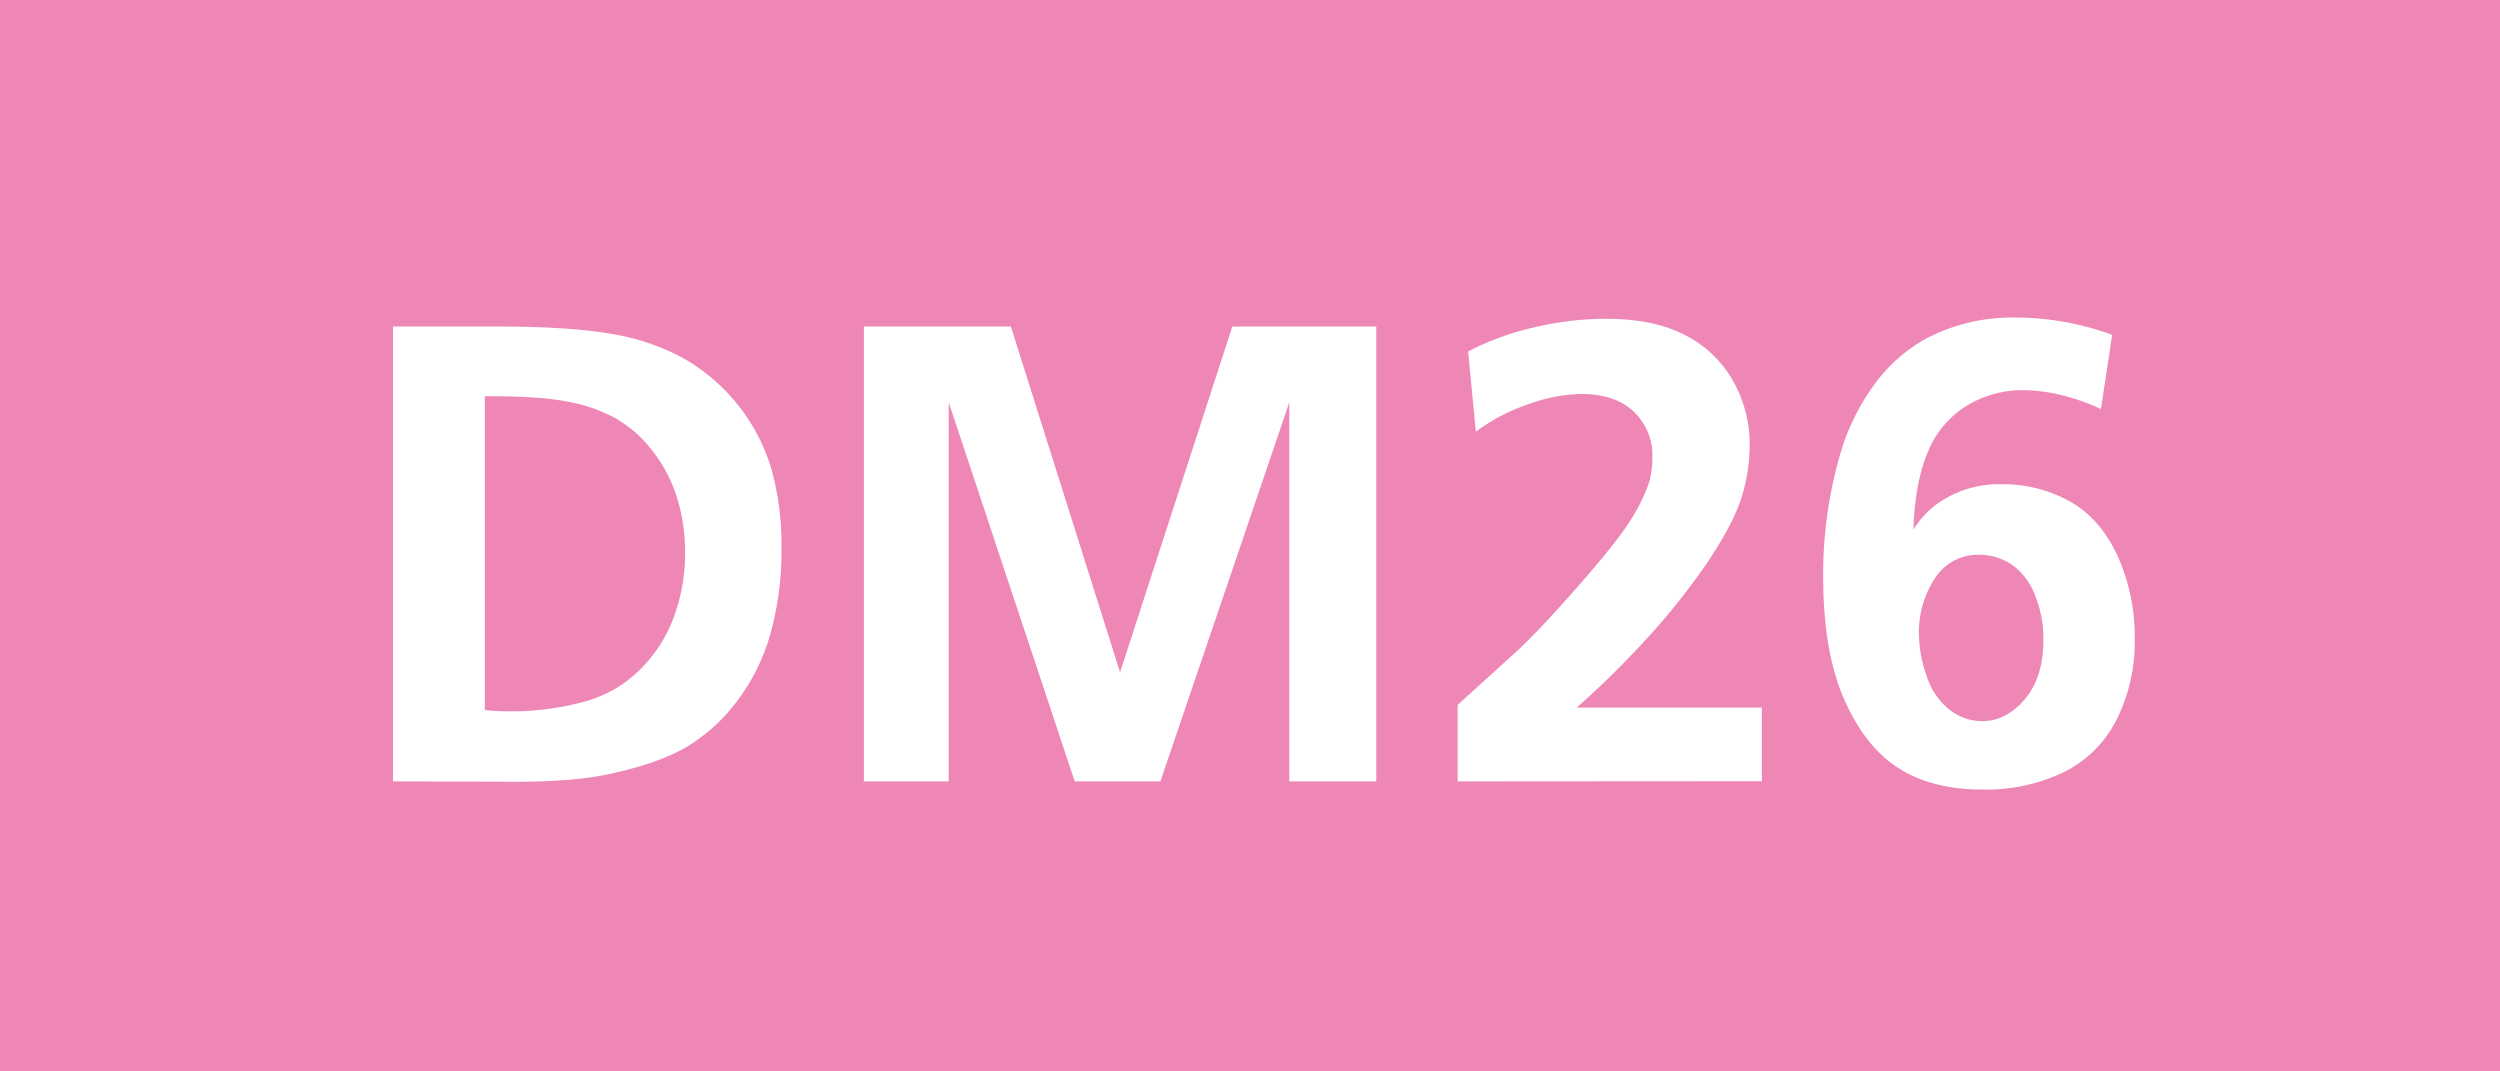 <svg id="Calque_1" data-name="Calque 1" xmlns="http://www.w3.org/2000/svg" viewBox="0 0 595.28 255.12"><defs><style>.cls-1{fill:#ef87b6;}.cls-2{fill:#fff;}</style></defs><rect class="cls-1" width="595.28" height="255.12"/><path class="cls-2" d="M93.58,186.06V77.75h24.75q17,0,27,1.71a54.24,54.24,0,0,1,17.37,5.83,45.26,45.26,0,0,1,20.94,26.24,67.09,67.09,0,0,1,2.44,19,73.18,73.18,0,0,1-2.59,20.23,48,48,0,0,1-7.85,16,42.56,42.56,0,0,1-12,11q-6.71,4-18.59,6.55-8.38,1.83-22.09,1.83Zm21.86-91.71v74.73a55.33,55.33,0,0,0,5.71.3,67,67,0,0,0,16.45-1.9,33,33,0,0,0,9.6-3.89,32.67,32.67,0,0,0,7.77-7,34.13,34.13,0,0,0,5.94-11,42.87,42.87,0,0,0,2.21-14,43.33,43.33,0,0,0-2-13.37,34.85,34.85,0,0,0-5.86-11,29.64,29.64,0,0,0-8.69-7.62,38,38,0,0,0-11.61-4Q128.16,94.28,115.44,94.35Z" transform="translate(0)"/><path class="cls-2" d="M205.7,186.06V77.75h35l26,82.34,26.73-82.34h34.28V186.06H307V95.8l-30.7,90.26H255.9l-30-90.26v90.26Z" transform="translate(0)"/><path class="cls-2" d="M347.08,186.06v-18.2L361,155.21q5.25-4.8,14.55-15.38t12.53-15.7a42.28,42.28,0,0,0,4.53-9.06,21.75,21.75,0,0,0,.84-6.09A14.36,14.36,0,0,0,389,98q-4.45-4.19-12.53-4.19a39,39,0,0,0-12.76,2.51,44.48,44.48,0,0,0-12.3,6.48l-1.83-19.12A66.29,66.29,0,0,1,365.09,78a74.1,74.1,0,0,1,17.26-2.09q11.65,0,19.11,4a27.16,27.16,0,0,1,11.32,11,30.67,30.67,0,0,1,3.84,14.89,42.29,42.29,0,0,1-1.86,12.42q-1.87,6.09-7.81,15.12a163.82,163.82,0,0,1-16.23,20.22,207,207,0,0,1-15.31,14.93h44.11v17.52Z" transform="translate(0)"/><path class="cls-2" d="M502.93,79.73,500.26,97.4a48.1,48.1,0,0,0-9.45-3.32,39.4,39.4,0,0,0-9-1.18,25.43,25.43,0,0,0-13.56,3.74,23,23,0,0,0-9.18,10.93q-3.09,7.2-3.47,18.54a21.45,21.45,0,0,1,8.15-7.69,25.3,25.3,0,0,1,12.72-3.12,32.78,32.78,0,0,1,16.42,4.11q7.27,4.11,11.35,13a46.84,46.84,0,0,1,4.07,19.81,41.49,41.49,0,0,1-4.26,19,28,28,0,0,1-12.65,12.65A42.65,42.65,0,0,1,472,188q-11.88,0-19.88-5.06t-13-16.42q-5-11.34-5-29.25A102.46,102.46,0,0,1,438,108.75a52.89,52.89,0,0,1,8.3-17.18,37.73,37.73,0,0,1,12.57-11.08A44.35,44.35,0,0,1,480,75.61,67.12,67.12,0,0,1,502.93,79.73Zm-46,71.29a30,30,0,0,0,1.83,9.94,16.54,16.54,0,0,0,5.4,8,12.53,12.53,0,0,0,7.77,2.75q5.79,0,10.21-5.22t4.42-14.13a27.39,27.39,0,0,0-2.1-10.86,15.31,15.31,0,0,0-5.59-7.16,13.79,13.79,0,0,0-7.55-2.24,12.09,12.09,0,0,0-10.58,5.59A23.21,23.21,0,0,0,456.92,151Z" transform="translate(0)"/></svg>